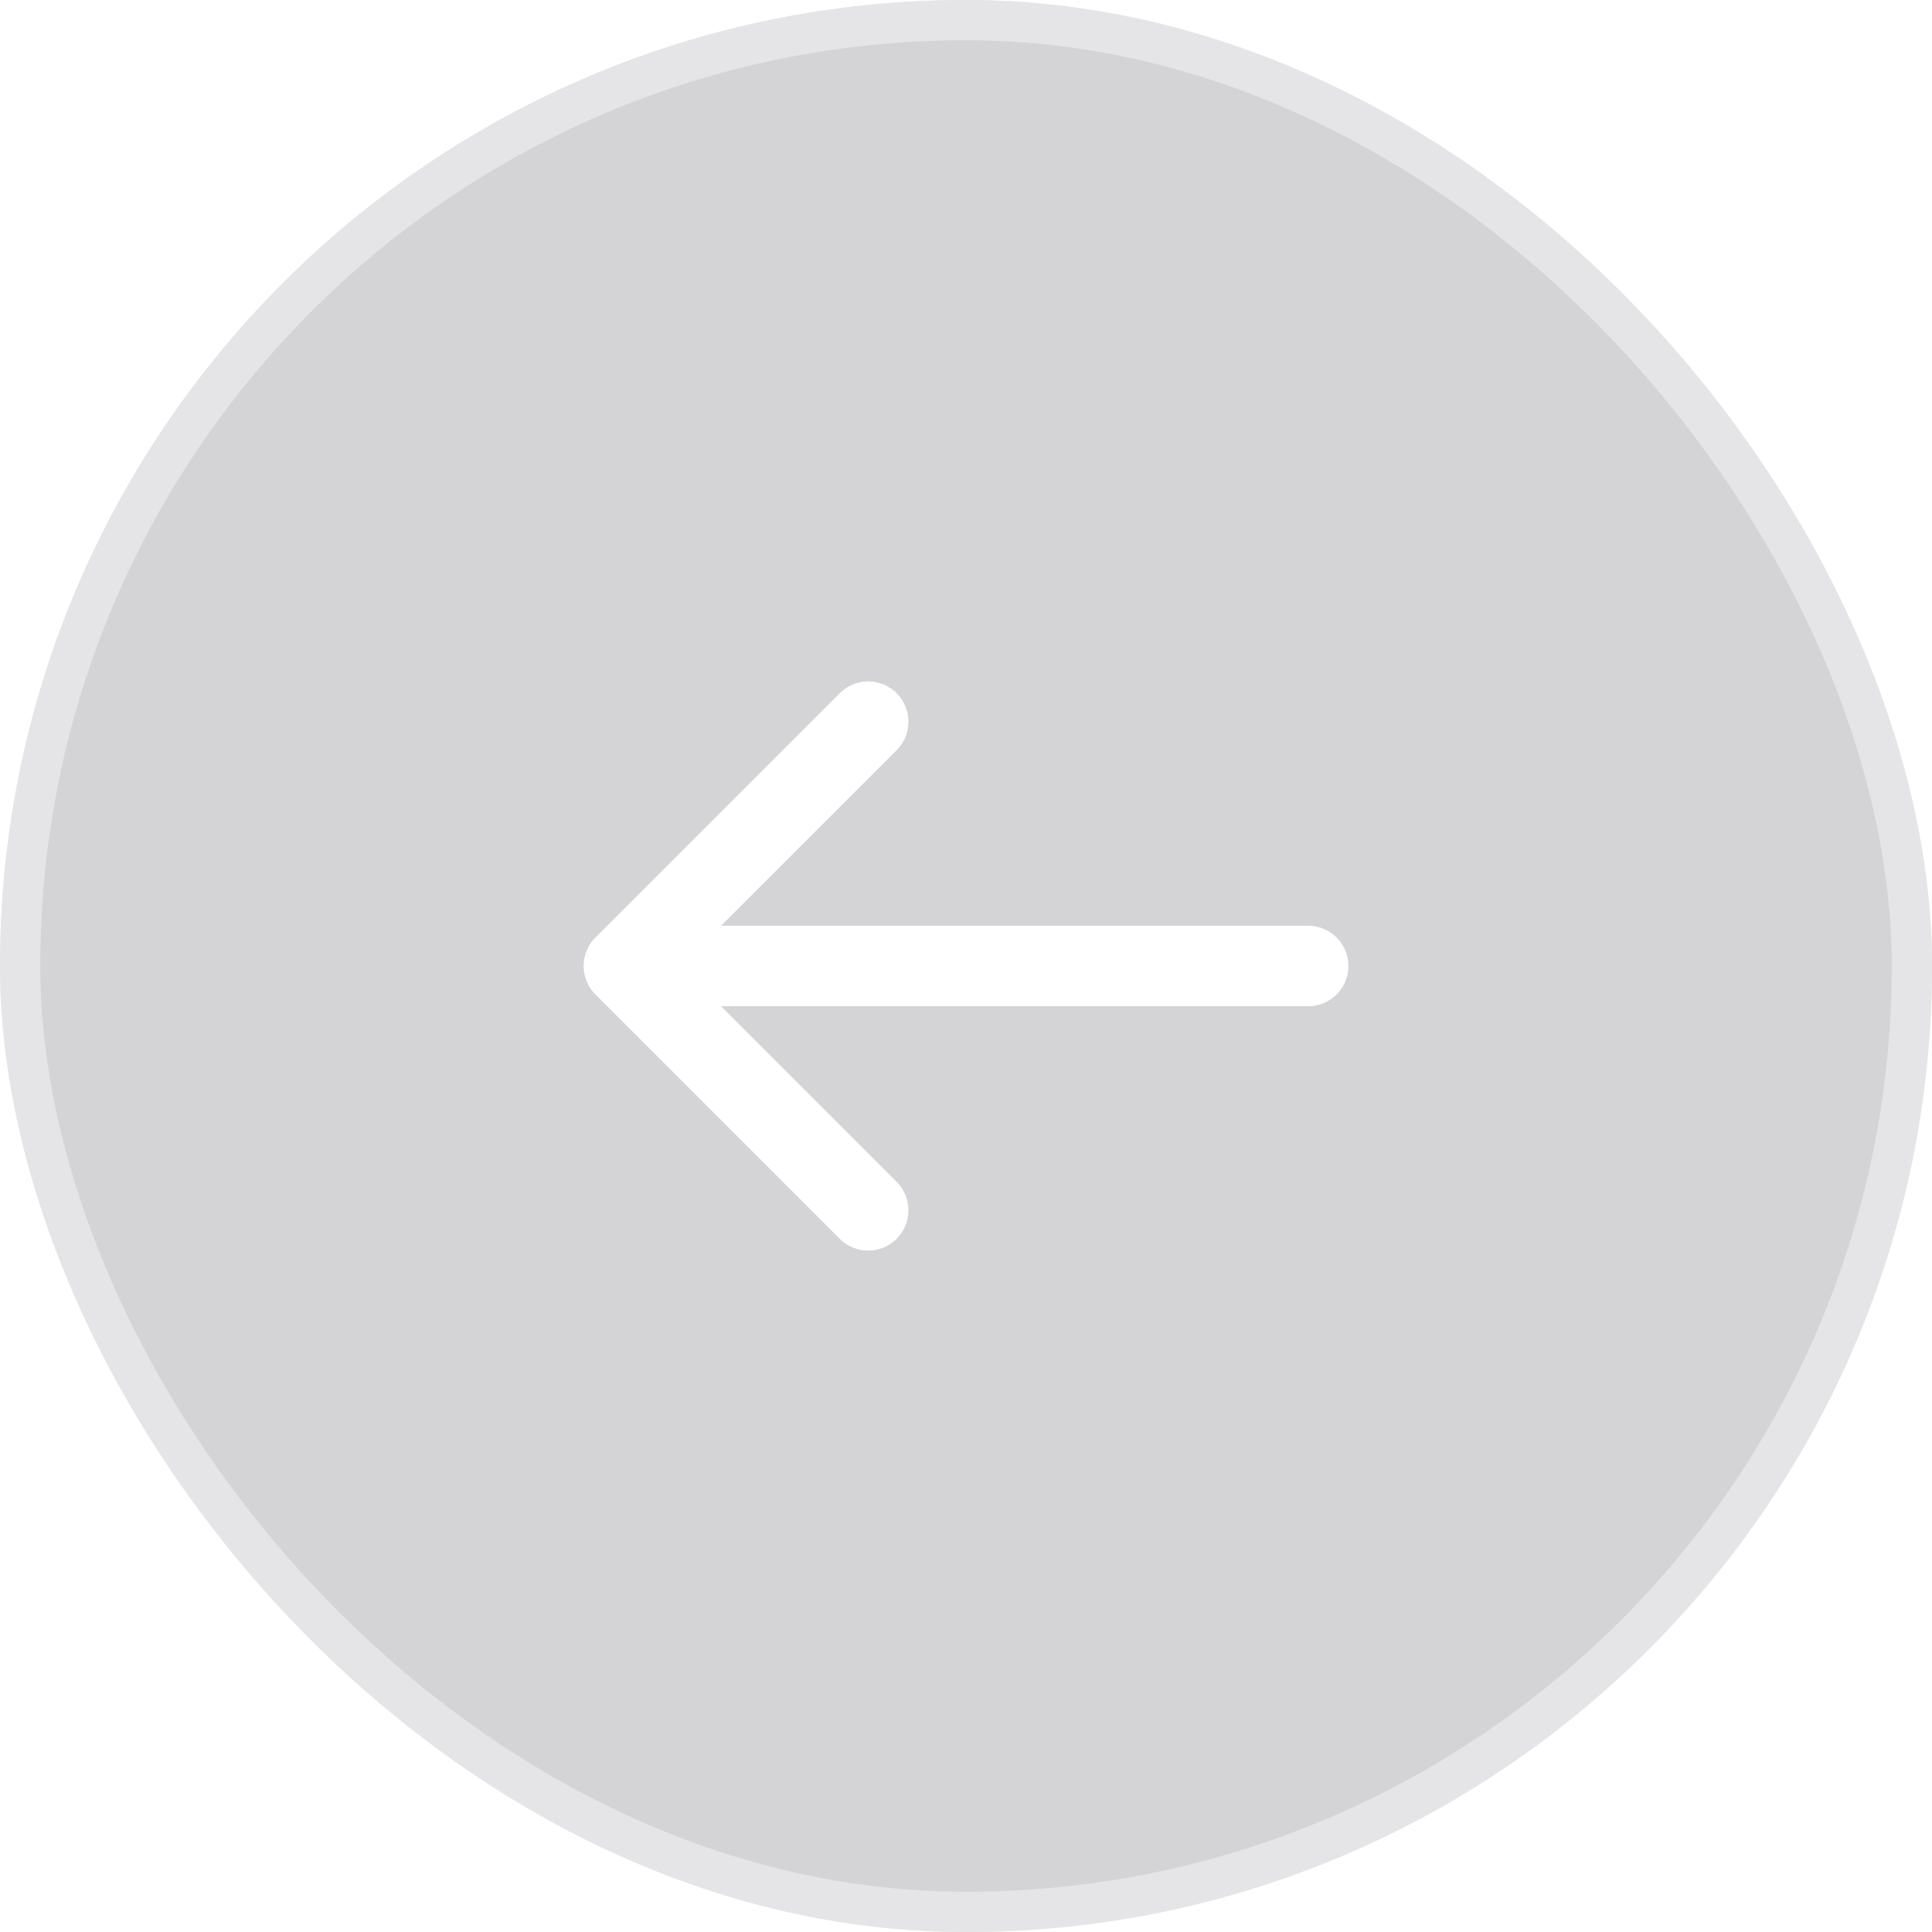 <svg width="48" height="48" viewBox="0 0 48 48" fill="none" xmlns="http://www.w3.org/2000/svg">
<g filter="url(#filter0_b_29_2584)">
<rect width="48" height="48" rx="24" fill="#949599" fill-opacity="0.4"/>
<rect x="0.5" y="0.5" width="47" height="47" rx="23.5" stroke="white" stroke-opacity="0.4"/>
<path d="M21.57 17.93L15.5 24L21.57 30.07" stroke="white" stroke-width="2" stroke-miterlimit="10" stroke-linecap="round" stroke-linejoin="round"/>
<path d="M32.5 24H15.67" stroke="white" stroke-width="2" stroke-miterlimit="10" stroke-linecap="round" stroke-linejoin="round"/>
</g>
<defs>
<filter id="filter0_b_29_2584" x="-10" y="-10" width="68" height="68" filterUnits="userSpaceOnUse" color-interpolation-filters="sRGB">
<feFlood flood-opacity="0" result="BackgroundImageFix"/>
<feGaussianBlur in="BackgroundImageFix" stdDeviation="5"/>
<feComposite in2="SourceAlpha" operator="in" result="effect1_backgroundBlur_29_2584"/>
<feBlend mode="normal" in="SourceGraphic" in2="effect1_backgroundBlur_29_2584" result="shape"/>
</filter>
</defs>
</svg>
